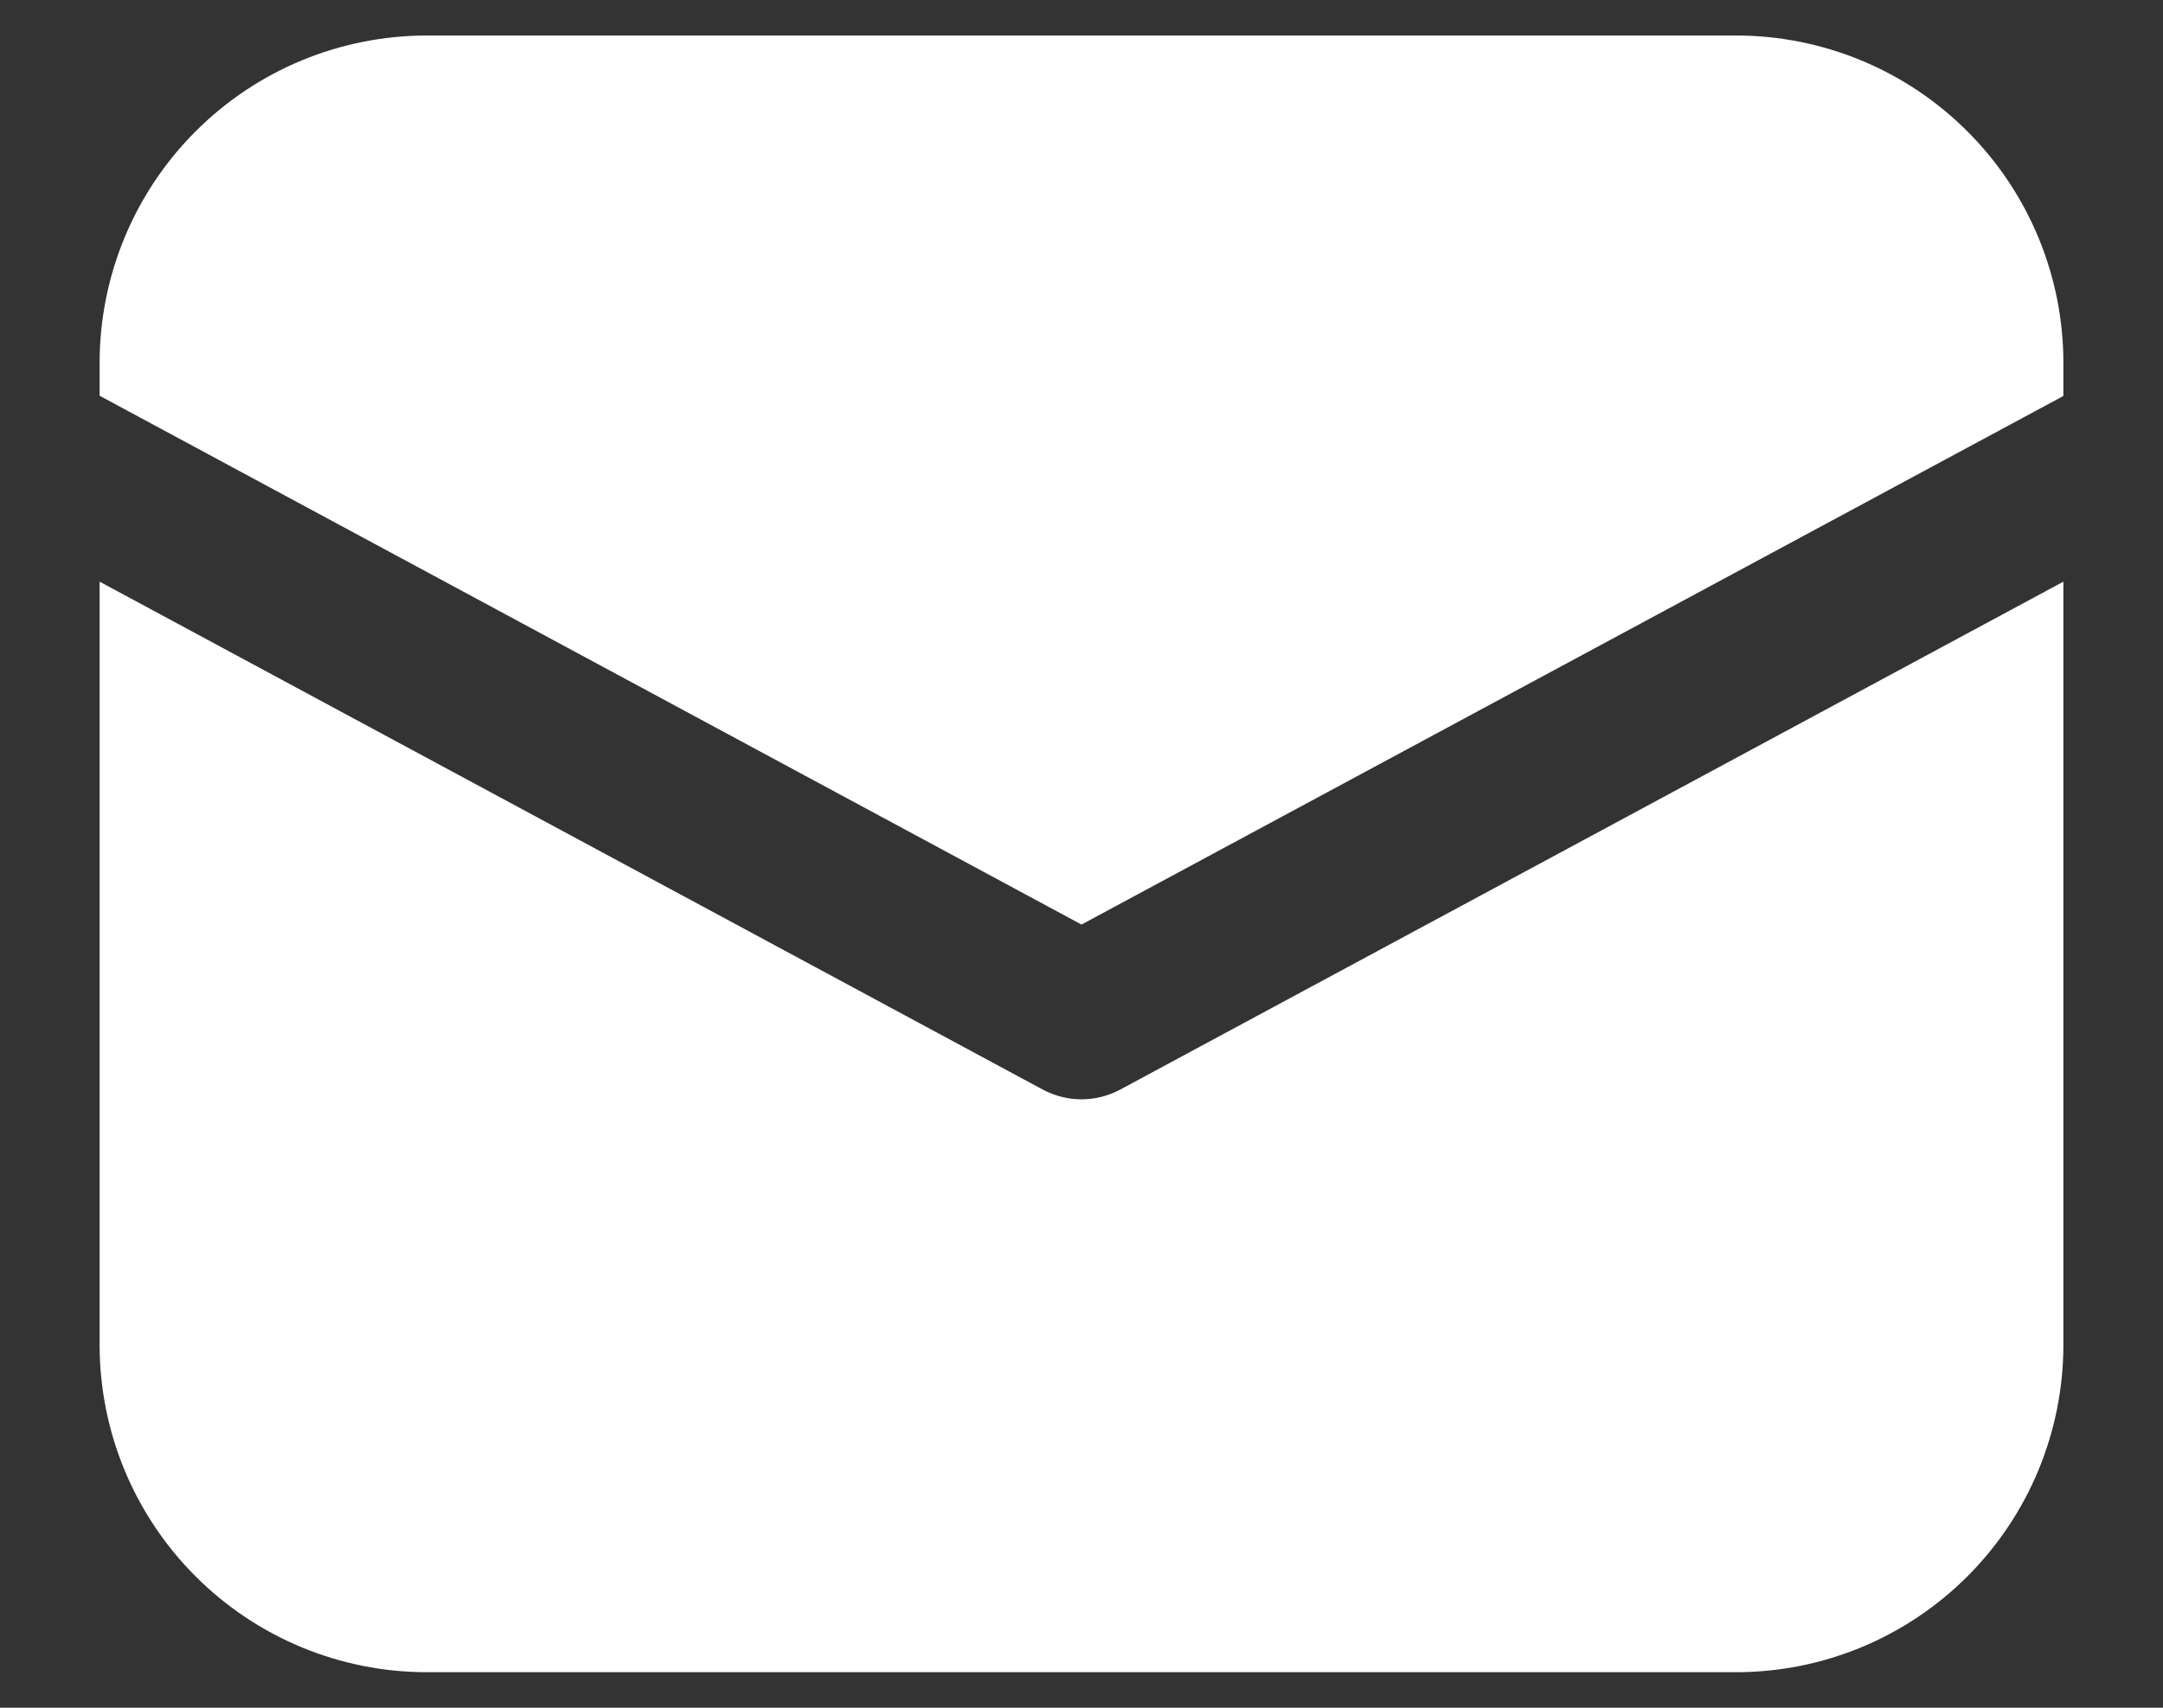 <svg width="19" height="15" viewBox="0 0 19 15" fill="none" xmlns="http://www.w3.org/2000/svg">
<rect x="0" y="0" width="19" height="15" fill="#333333" stroke="none"/>
<path d="M3.75 0.312C2.987 0.312 2.256 0.615 1.717 1.155C1.178 1.694 0.875 2.425 0.875 3.188V3.476L9.5 8.121L18.125 3.478V3.188C18.125 2.425 17.822 1.694 17.283 1.155C16.744 0.615 16.012 0.312 15.25 0.312H3.75ZM18.125 5.109L9.841 9.57C9.736 9.626 9.619 9.656 9.5 9.656C9.381 9.656 9.264 9.626 9.159 9.57L0.875 5.109V11.812C0.875 12.575 1.178 13.306 1.717 13.845C2.256 14.385 2.987 14.688 3.75 14.688H15.25C16.012 14.688 16.744 14.385 17.283 13.845C17.822 13.306 18.125 12.575 18.125 11.812V5.109Z" fill="white"/>
</svg>
